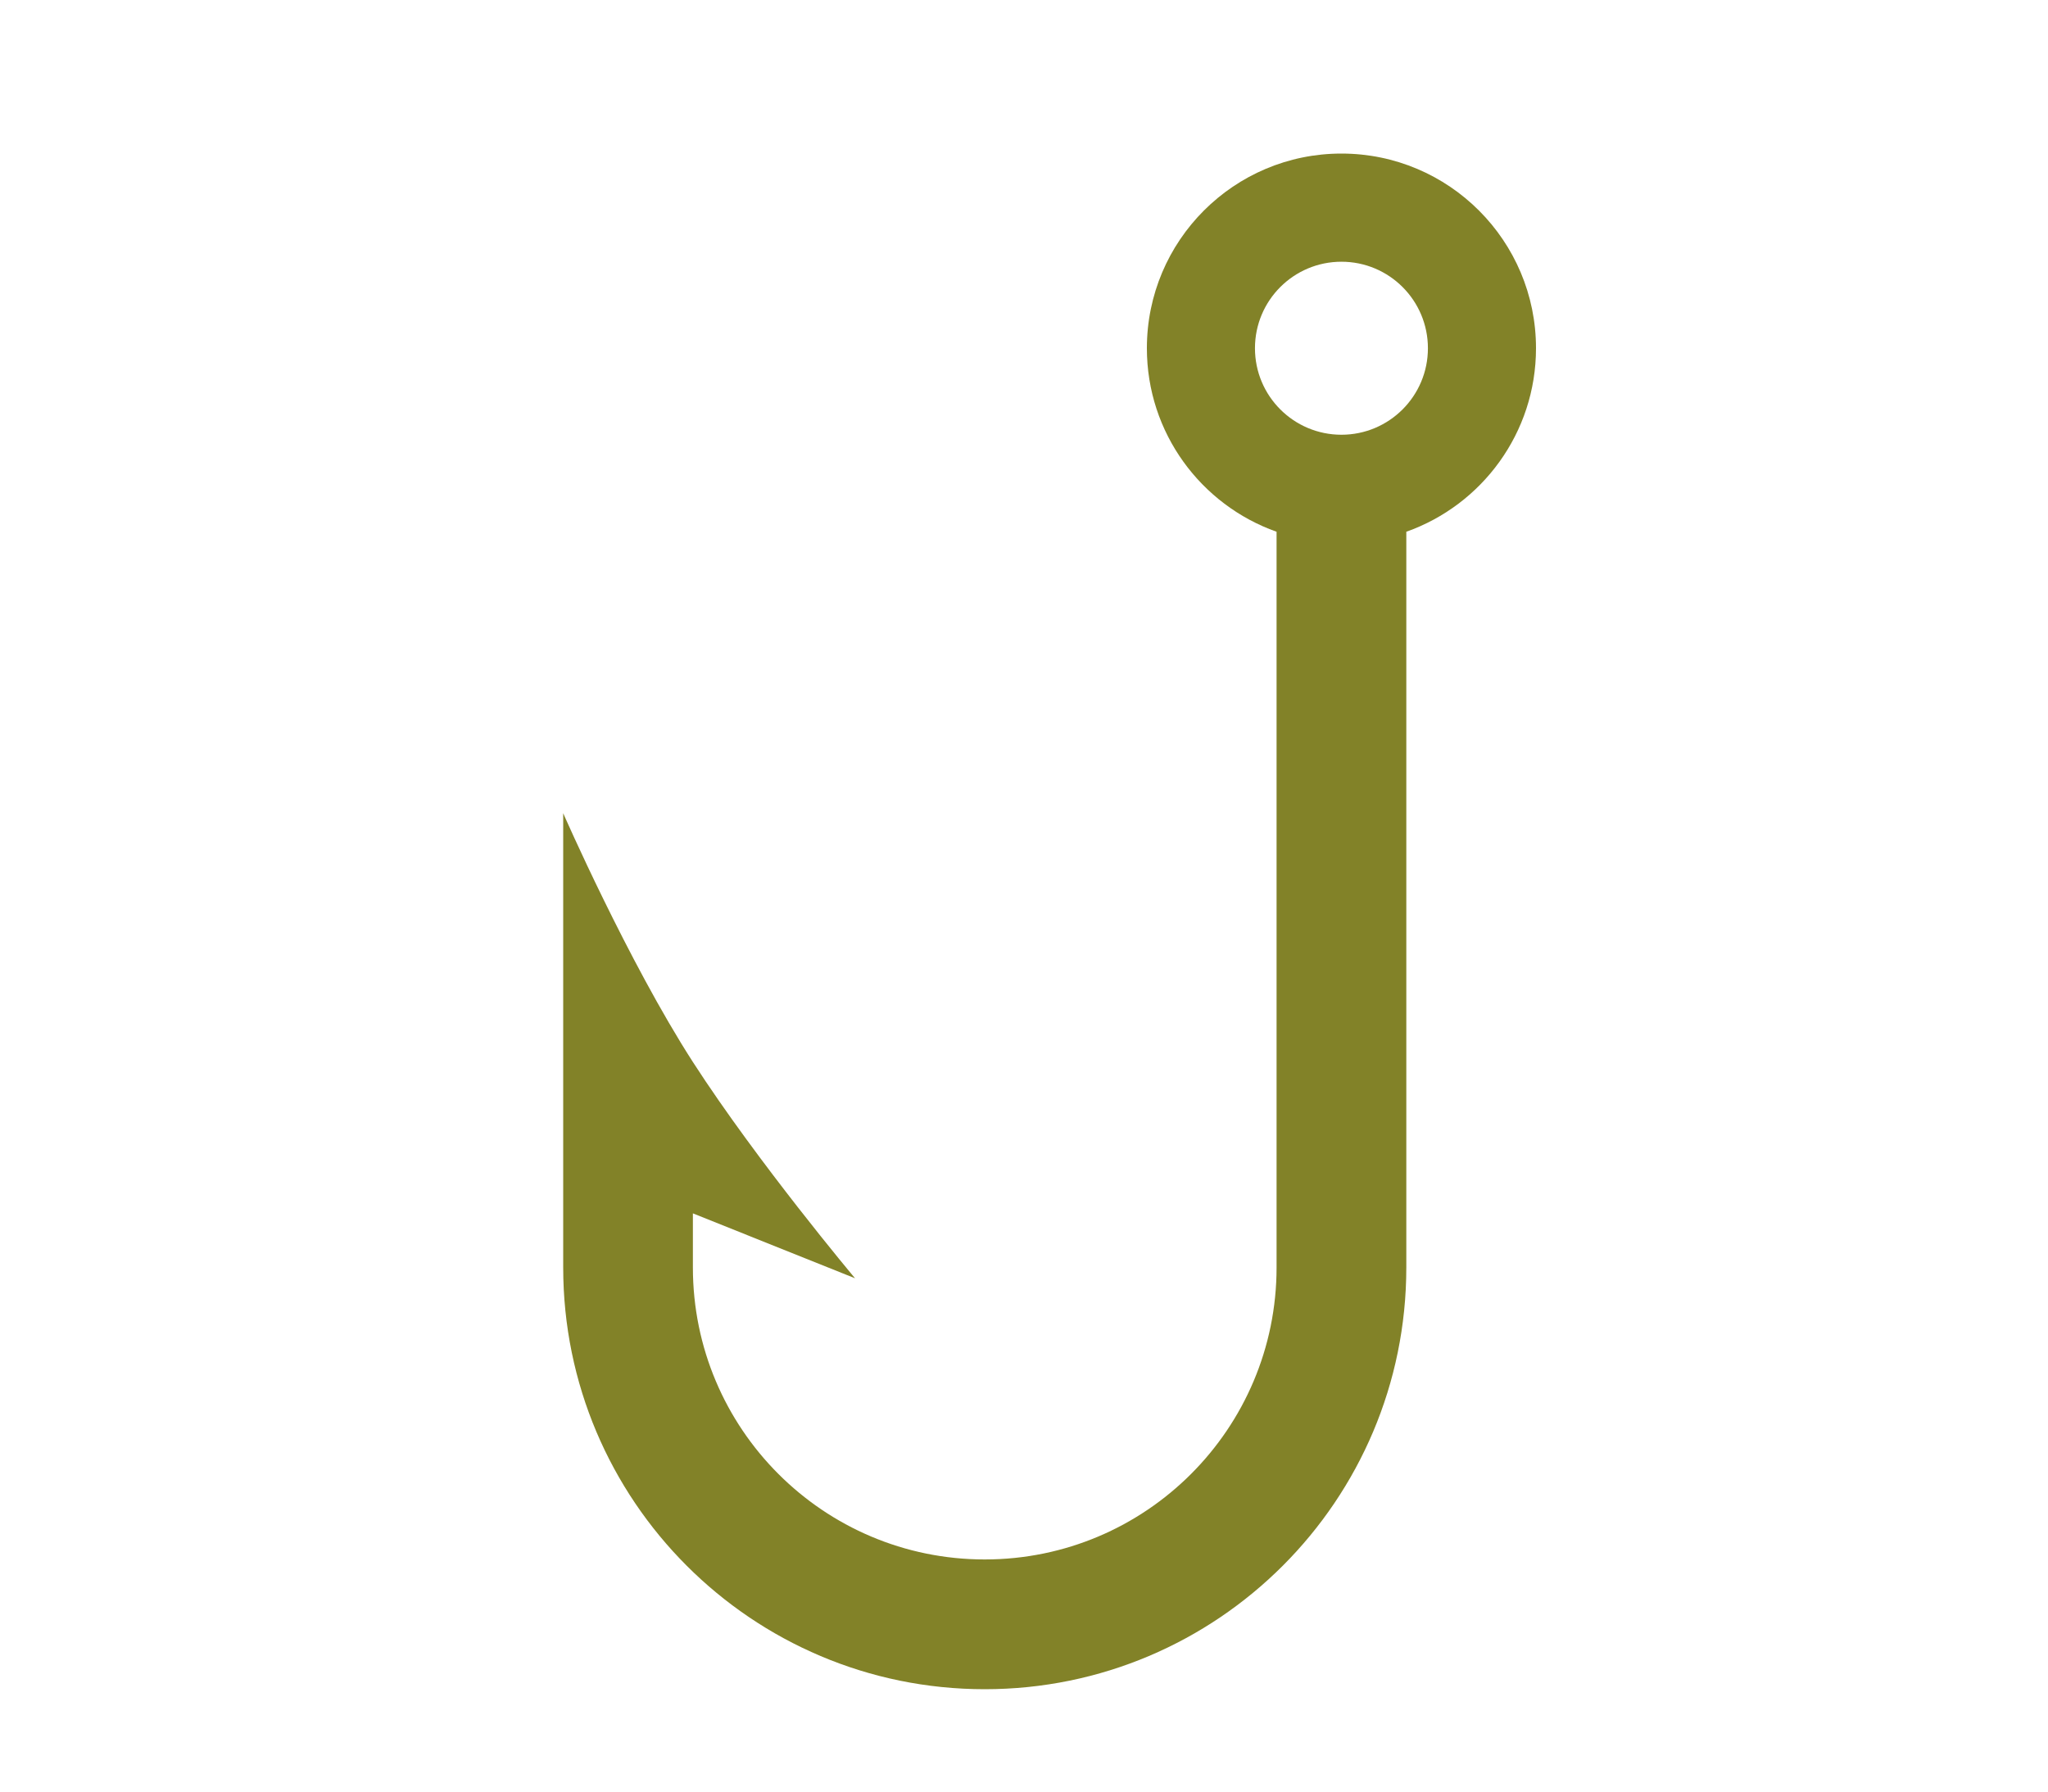 <svg width="40" height="35" viewBox="0 0 40 35" fill="none" xmlns="http://www.w3.org/2000/svg">
<path fill-rule="evenodd" clip-rule="evenodd" d="M26.2 3C28.299 3 30 4.703 30 6.803C30 8.458 28.942 9.866 27.467 10.388V24.761C27.467 29.311 23.78 33 19.233 33C14.686 33 11 29.311 11 24.761V15.887C11 15.887 12.267 18.782 13.533 20.747C14.8 22.71 16.7 24.972 16.7 24.972L13.533 23.704V24.761C13.533 27.911 16.085 30.465 19.233 30.465C22.381 30.465 24.933 27.911 24.933 24.761V10.388C23.458 9.866 22.4 8.458 22.4 6.803C22.4 4.703 24.101 3 26.2 3ZM26.2 5.113C25.267 5.113 24.511 5.869 24.511 6.803C24.511 7.736 25.267 8.493 26.2 8.493C27.133 8.493 27.889 7.736 27.889 6.803C27.889 5.869 27.133 5.113 26.2 5.113Z" fill="#828228"/>
</svg>

